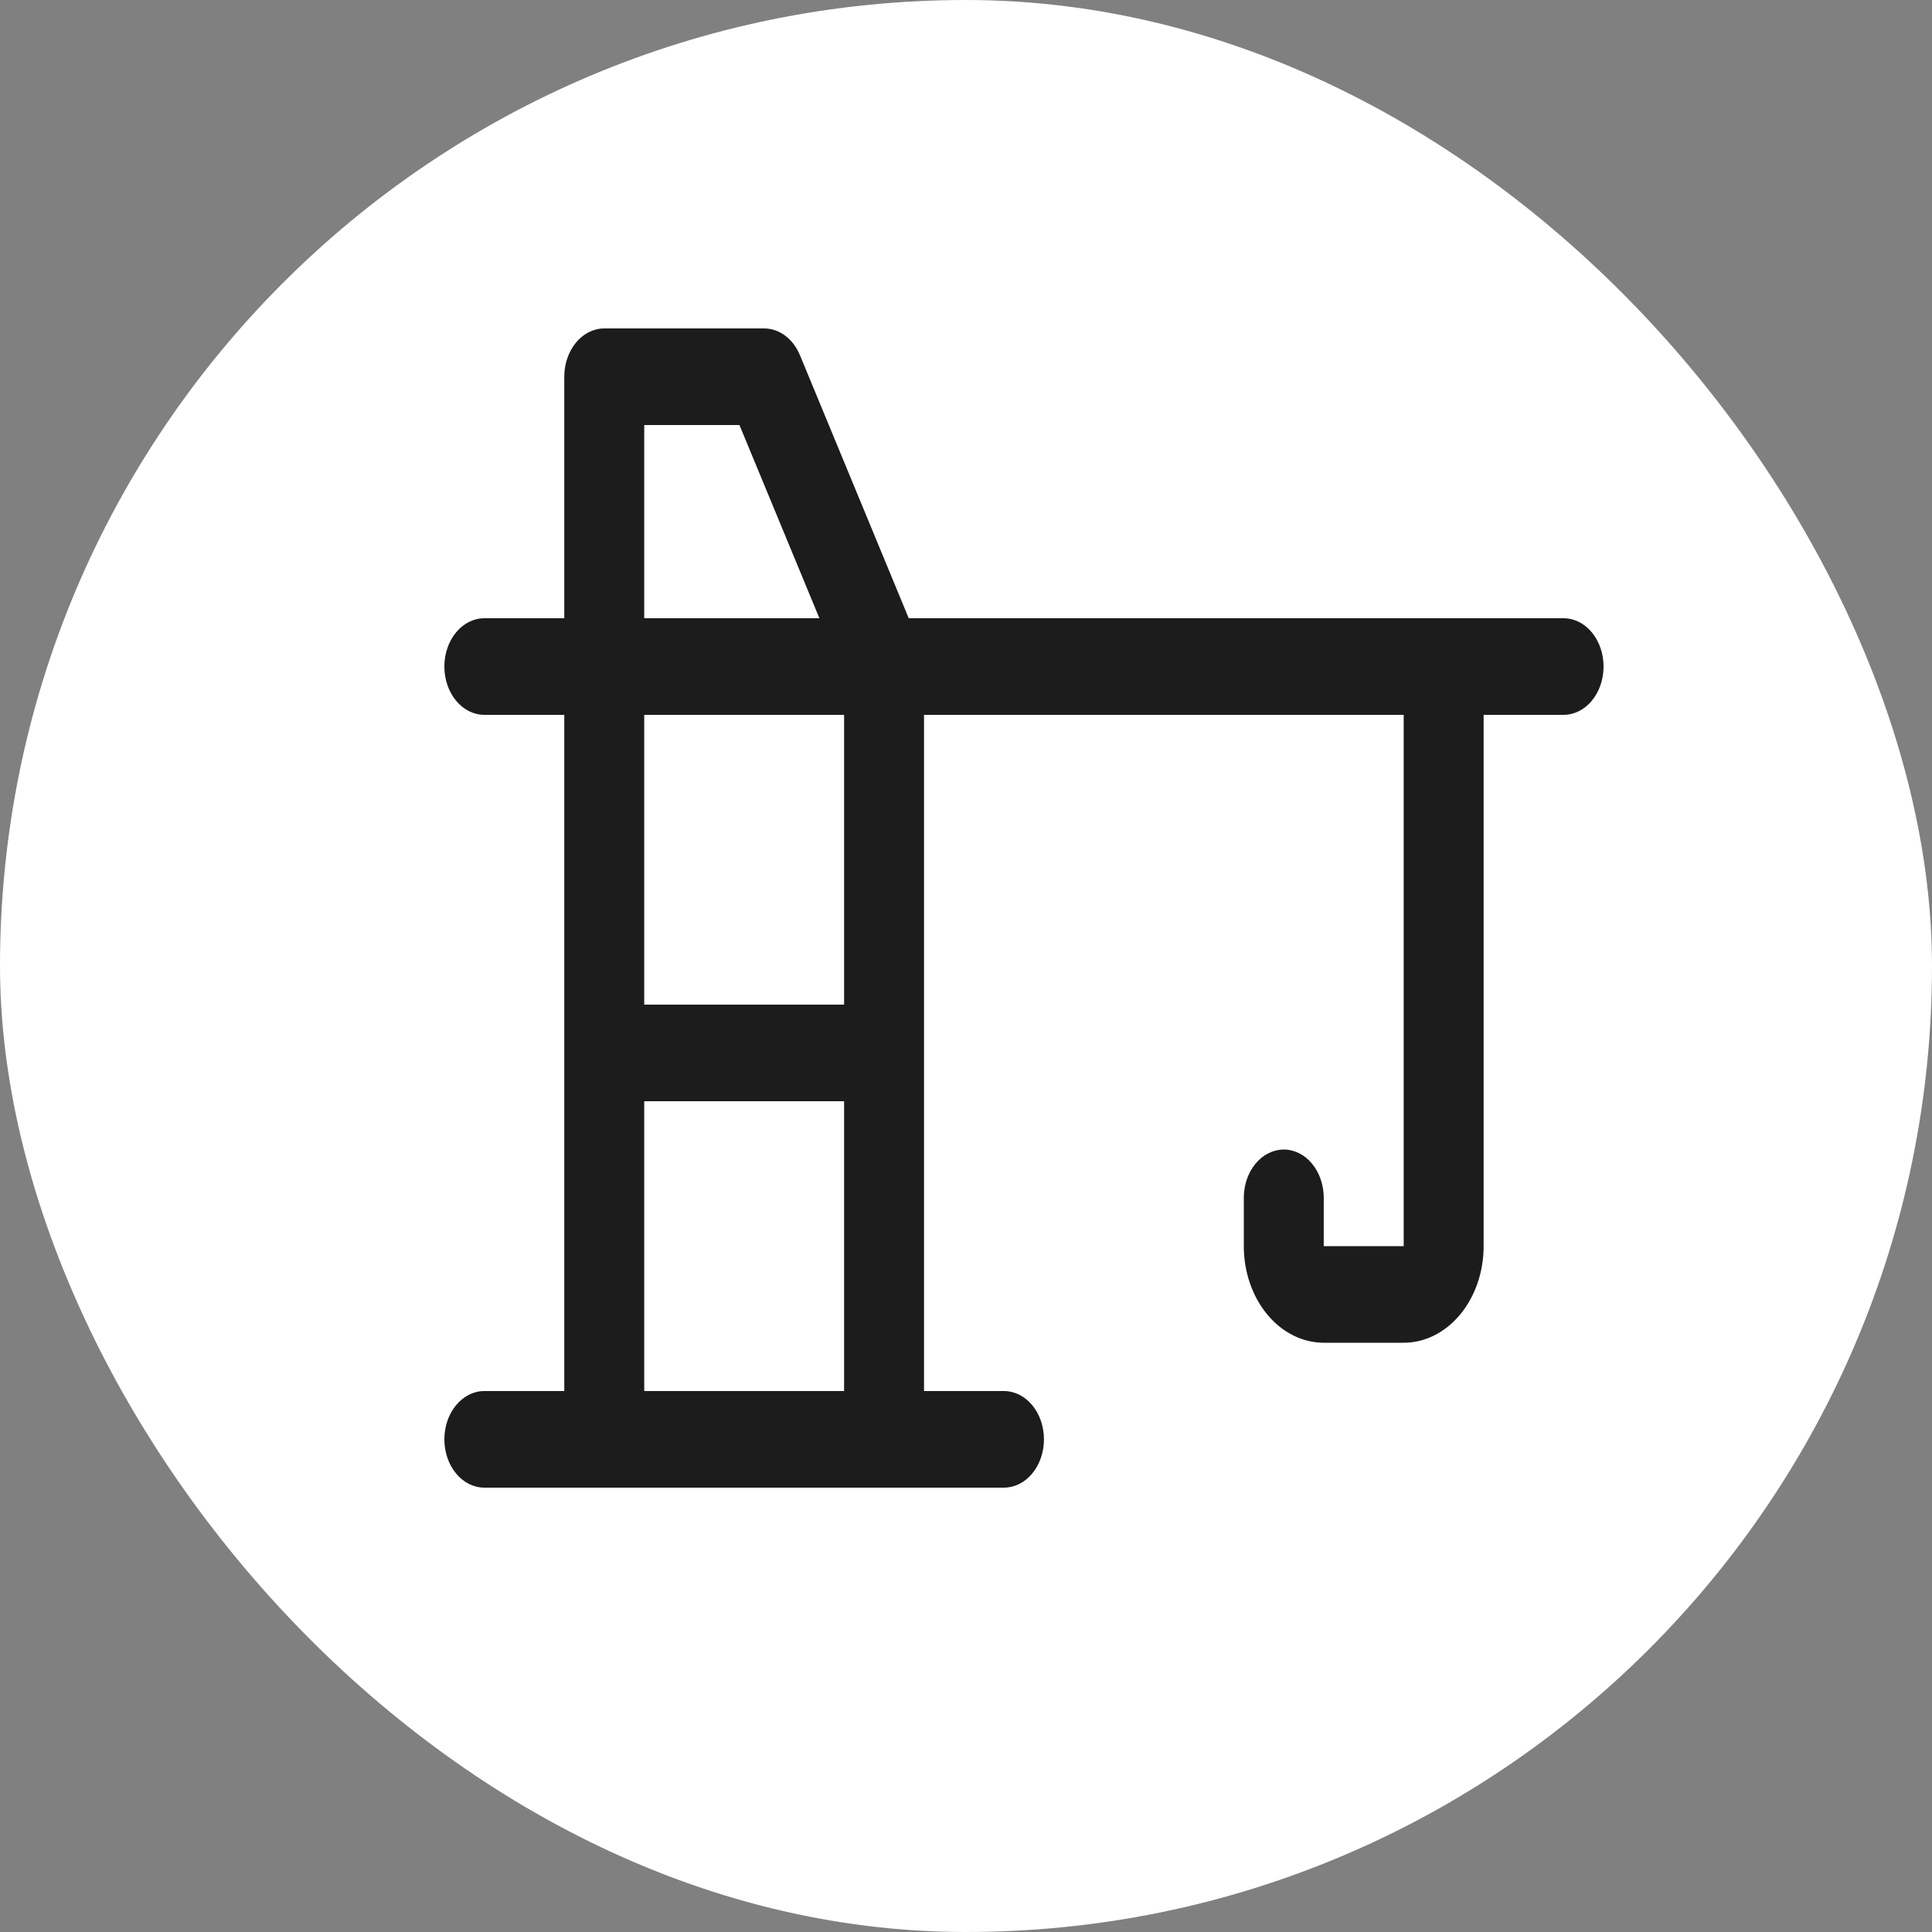 <svg width="100" height="100" viewBox="0 0 100 100" fill="none" xmlns="http://www.w3.org/2000/svg">
<rect x="0" y="0" width="100" height="100" fill="#808080" stroke="none"/>
<rect width="100" height="100" rx="50" fill="white"/>
<path d="M80.931 32H47.036L41.404 18.381C41.231 17.966 40.967 17.617 40.64 17.373C40.313 17.129 39.936 17 39.552 17H31.276C30.727 17 30.201 17.263 29.813 17.732C29.425 18.201 29.207 18.837 29.207 19.5V32H25.069C24.52 32 23.994 32.263 23.606 32.732C23.218 33.201 23 33.837 23 34.5C23 35.163 23.218 35.799 23.606 36.268C23.994 36.737 24.52 37 25.069 37H29.207V72H25.069C24.52 72 23.994 72.263 23.606 72.732C23.218 73.201 23 73.837 23 74.5C23 75.163 23.218 75.799 23.606 76.268C23.994 76.737 24.52 77 25.069 77H51.965C52.514 77 53.041 76.737 53.428 76.268C53.816 75.799 54.035 75.163 54.035 74.5C54.035 73.837 53.816 73.201 53.428 72.732C53.041 72.263 52.514 72 51.965 72H47.828V37H72.655V64.5H68.517V62C68.517 61.337 68.299 60.701 67.911 60.232C67.523 59.763 66.997 59.5 66.448 59.5C65.9 59.5 65.373 59.763 64.985 60.232C64.597 60.701 64.379 61.337 64.379 62V64.5C64.379 65.826 64.815 67.098 65.591 68.035C66.367 68.973 67.42 69.5 68.517 69.5H72.655C73.753 69.5 74.805 68.973 75.581 68.035C76.357 67.098 76.793 65.826 76.793 64.5V37H80.931C81.48 37 82.006 36.737 82.394 36.268C82.782 35.799 83 35.163 83 34.5C83 33.837 82.782 33.201 82.394 32.732C82.006 32.263 81.48 32 80.931 32ZM33.345 22H38.274L42.412 32H33.345V22ZM33.345 72V57H43.69V72H33.345ZM43.69 52H33.345V37H43.69V52Z" fill="#1C1C1C"/>
</svg>
